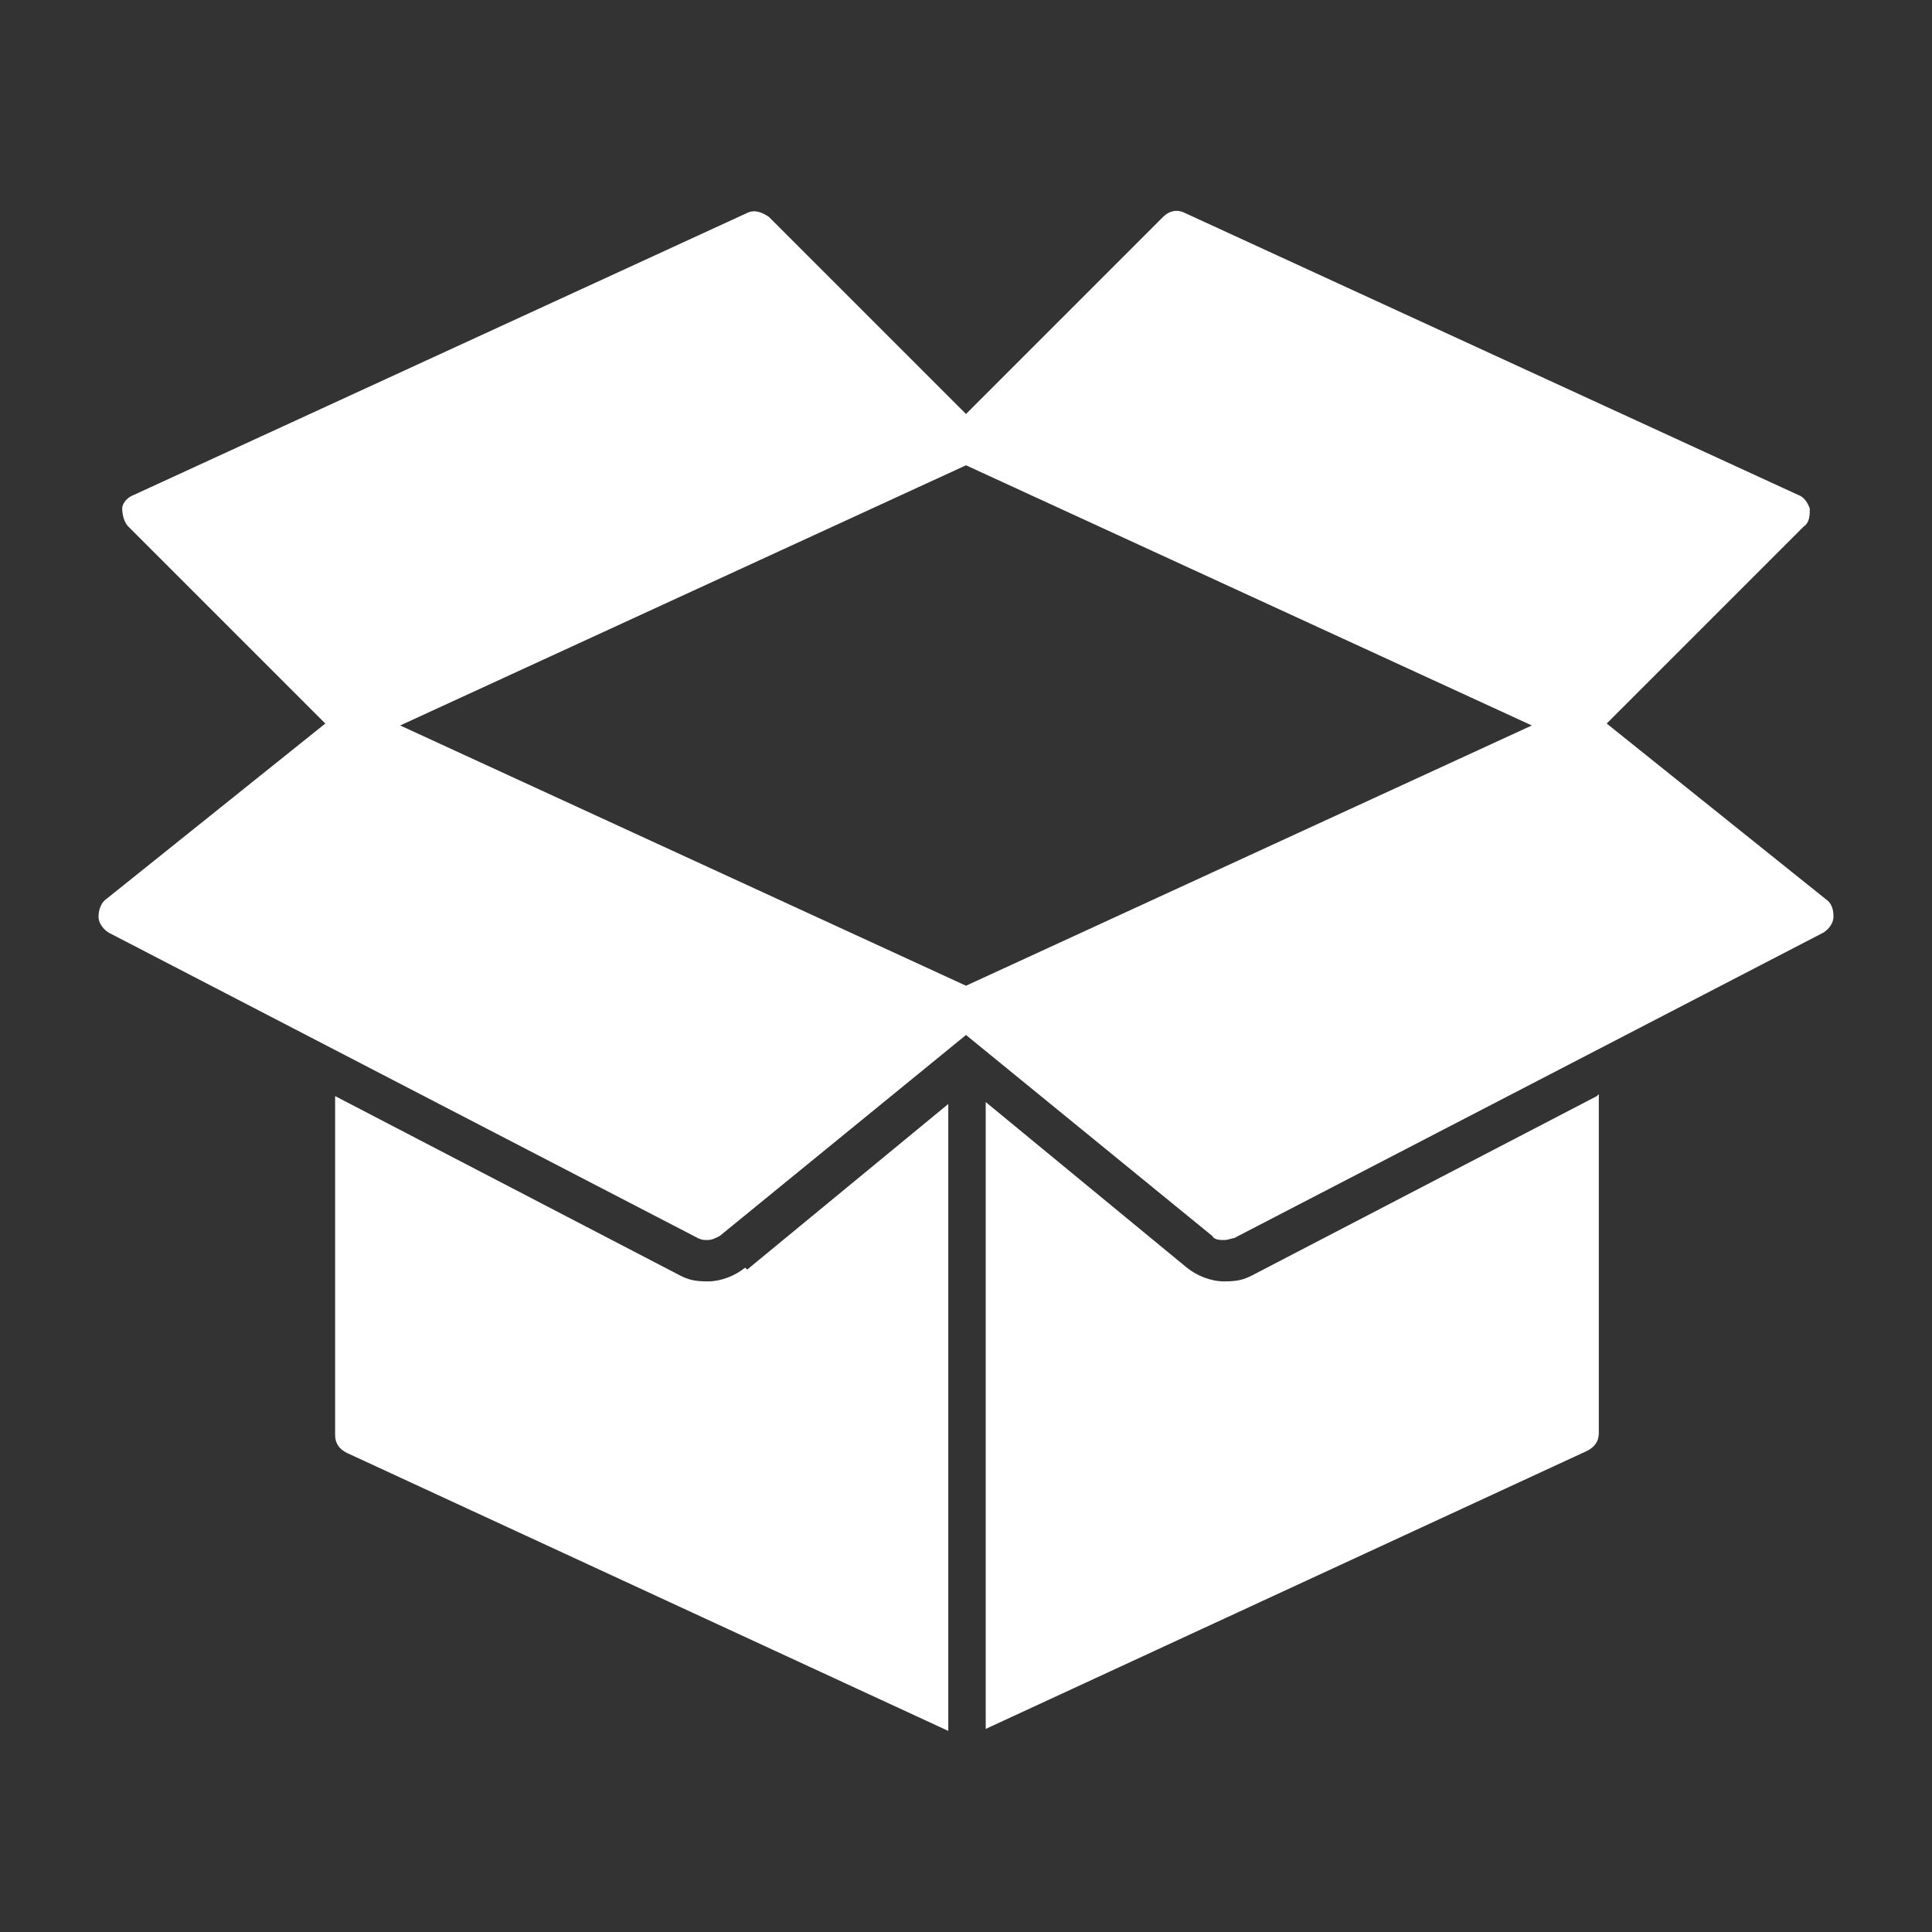 <?xml version="1.0" encoding="UTF-8"?> <svg xmlns="http://www.w3.org/2000/svg" width="24" height="24" viewBox="0 0 24 24" fill="none"><rect x="0" y="0" width="24" height="24" fill="#333333" stroke="none"/><path d="M19.861 13.592V17.804C19.861 17.902 19.812 17.975 19.714 18.024L12.245 21.477V13.69L14.743 15.747C14.865 15.845 15.037 15.918 15.208 15.918C15.38 15.918 15.453 15.894 15.551 15.845L19.837 13.616L19.861 13.592ZM9.257 15.747C9.135 15.845 8.963 15.918 8.792 15.918C8.62 15.918 8.547 15.894 8.449 15.845L4.163 13.616V17.828C4.163 17.927 4.212 18 4.31 18.049L11.78 21.502V13.714L9.282 15.771L9.257 15.747ZM22.776 11.388C22.776 11.461 22.727 11.535 22.653 11.584L15.331 15.38C15.306 15.38 15.257 15.404 15.208 15.404C15.159 15.404 15.086 15.404 15.061 15.355L12 12.857L8.939 15.355C8.89 15.38 8.841 15.404 8.792 15.404C8.743 15.404 8.718 15.404 8.669 15.38L1.347 11.584C1.273 11.535 1.224 11.461 1.224 11.388C1.224 11.314 1.249 11.216 1.322 11.167L4.041 8.988L1.592 6.539C1.543 6.49 1.518 6.392 1.518 6.318C1.518 6.245 1.592 6.171 1.665 6.147L9.282 2.645C9.38 2.596 9.478 2.645 9.551 2.694L12 5.143L14.449 2.694C14.522 2.62 14.62 2.596 14.718 2.645L22.335 6.147C22.408 6.171 22.457 6.245 22.482 6.318C22.482 6.392 22.482 6.49 22.408 6.539L19.959 8.988L22.677 11.167C22.751 11.216 22.776 11.29 22.776 11.388ZM19.029 9.012L12 5.78L4.971 9.012L12 12.245L19.029 9.012Z" fill="white"></path></svg> 